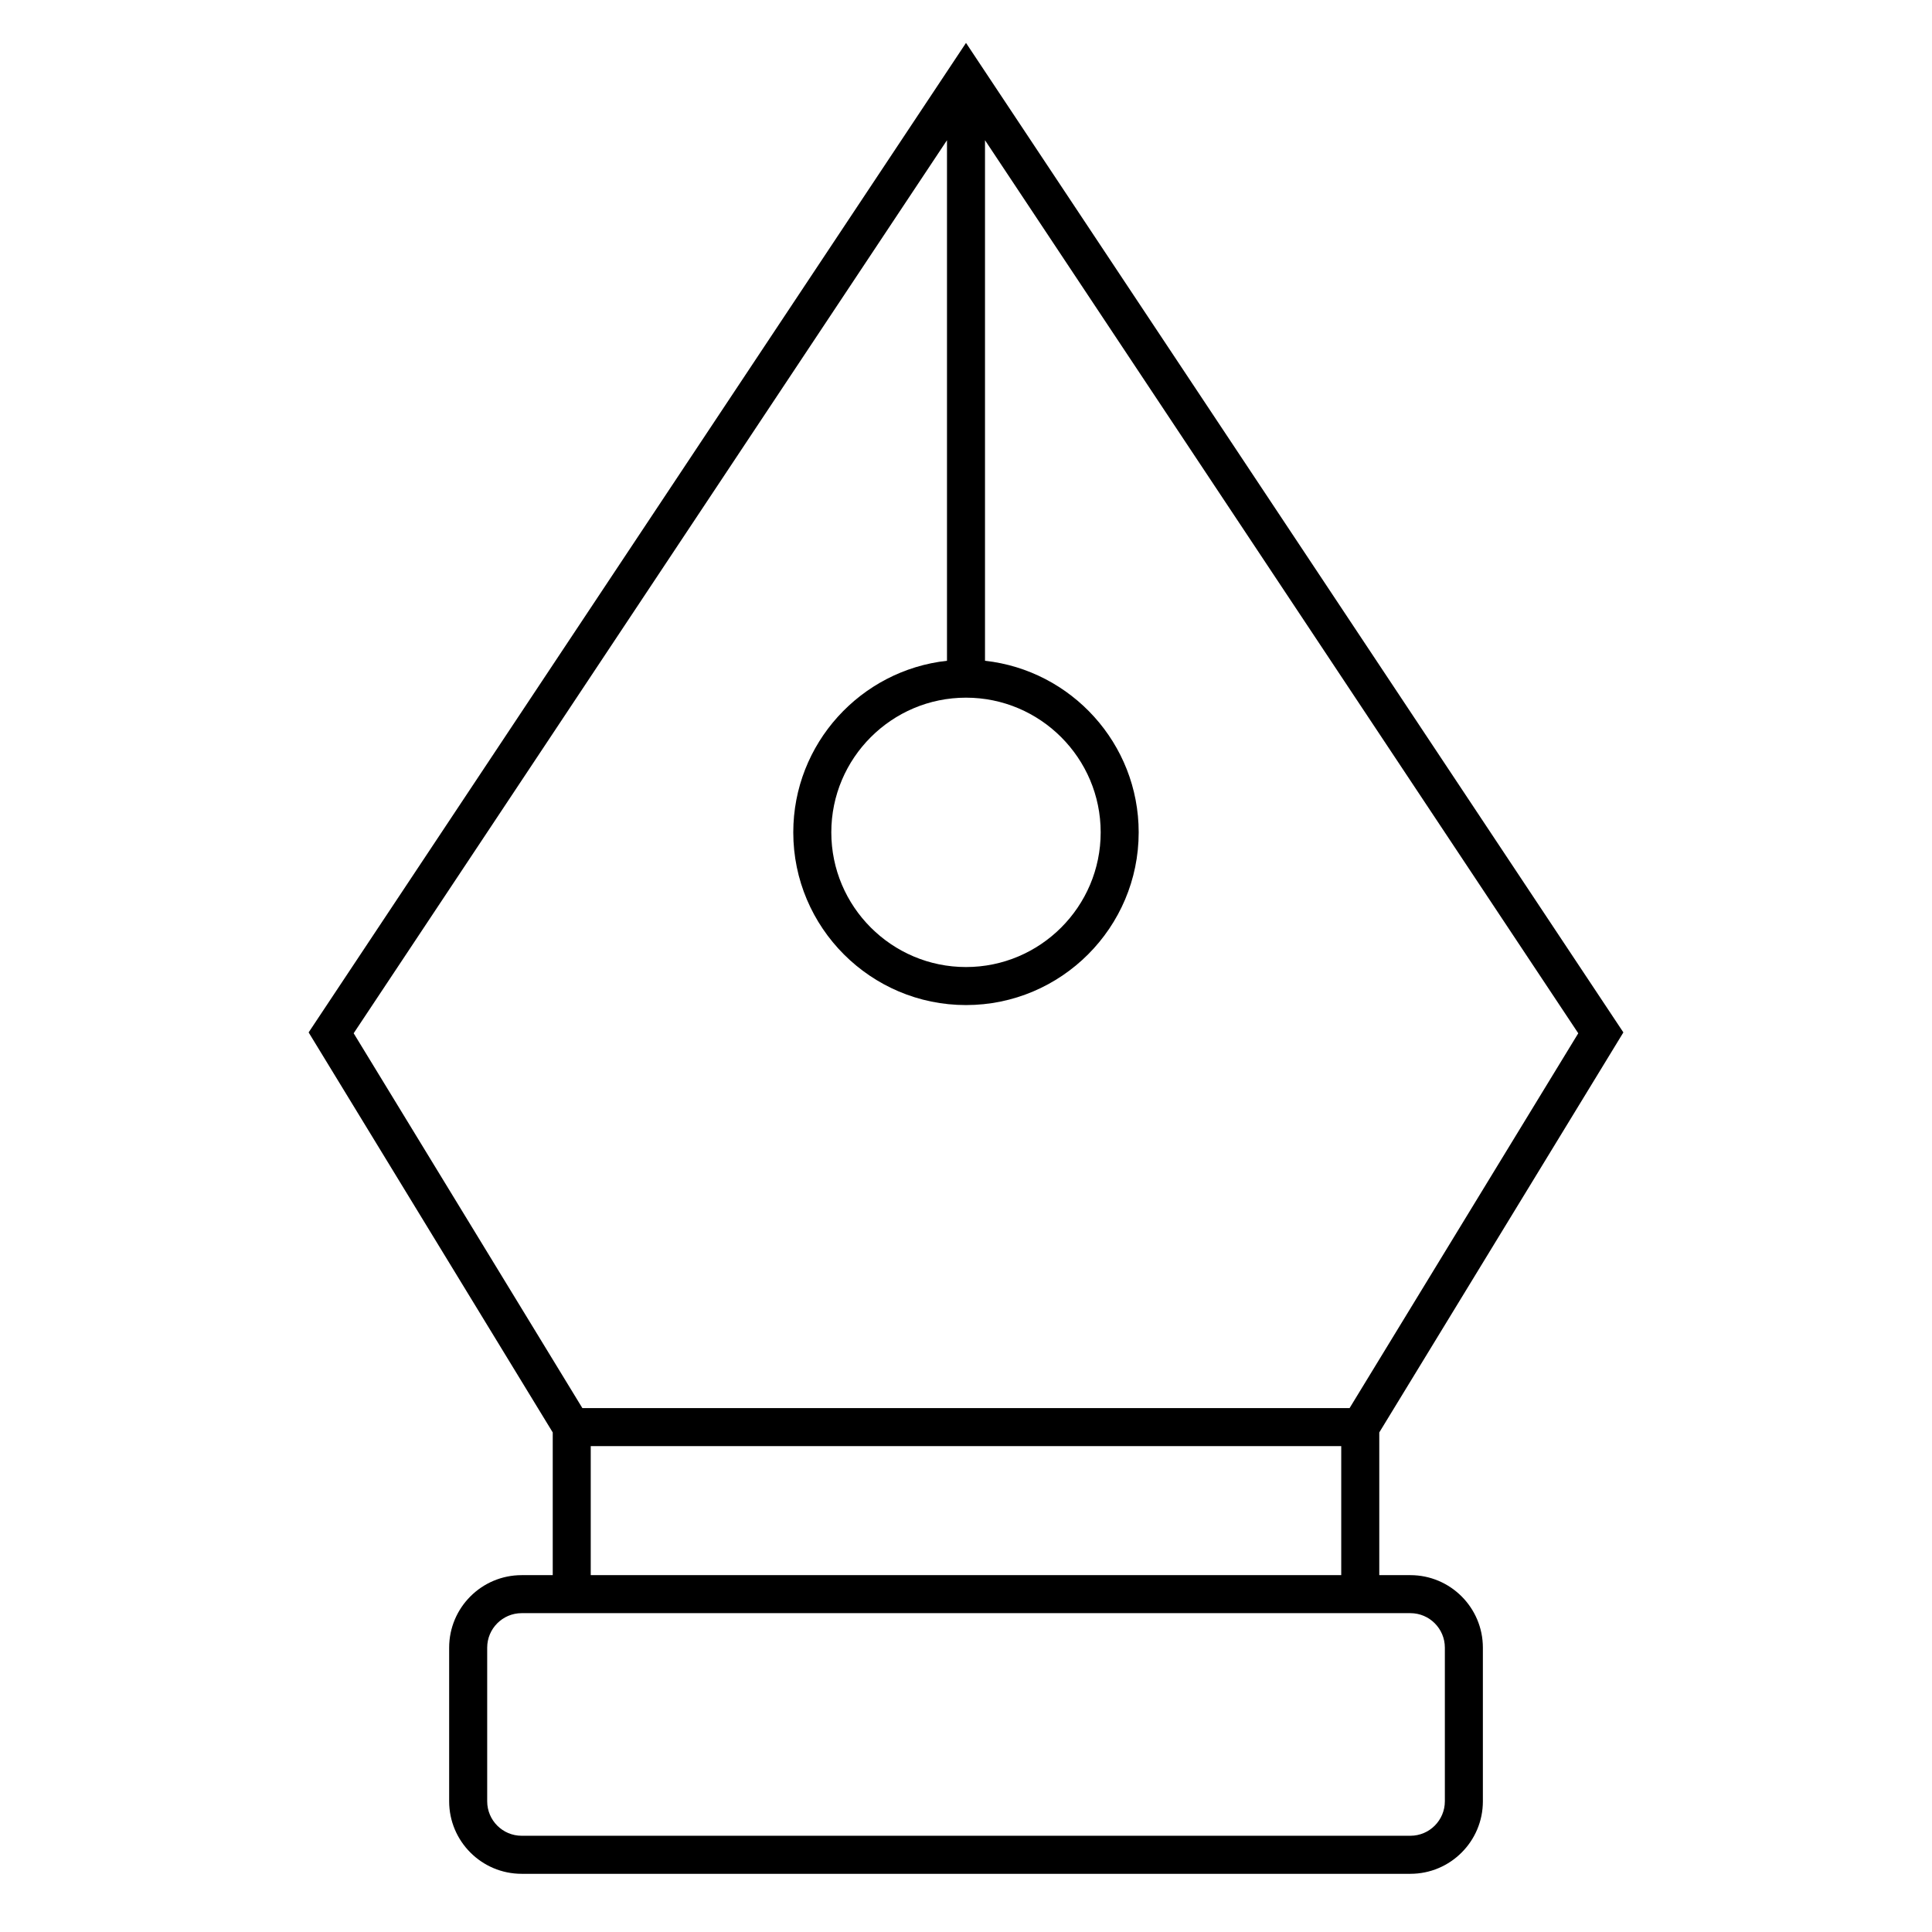 <?xml version="1.0" encoding="UTF-8"?>
<!-- Uploaded to: ICON Repo, www.iconrepo.com, Generator: ICON Repo Mixer Tools -->
<svg fill="#000000" width="800px" height="800px" version="1.1" viewBox="144 144 512 512" xmlns="http://www.w3.org/2000/svg">
 <path d="m517.77 561.43h-8.246v-37.82l64.688-106.01-174.21-262.23-174.21 262.23 64.688 106.01v37.82h-8.242c-10.59 0-19.207 8.613-19.207 19.211v40.727c0 10.594 8.613 19.211 19.207 19.211h235.53c10.594 0 19.211-8.613 19.211-19.211v-40.727c-0.004-10.598-8.617-19.211-19.211-19.211zm-117.77-232.54c19.68 0 35.691 16.012 35.691 35.691 0 19.684-16.012 35.695-35.691 35.695-19.684 0-35.695-16.012-35.695-35.695 0-19.68 16.012-35.691 35.695-35.691zm-5.039-147.73v137.95c-22.871 2.519-40.734 21.941-40.734 45.473 0 25.234 20.535 45.77 45.77 45.77s45.766-20.535 45.766-45.77c0-23.531-17.855-42.953-40.727-45.473v-137.95l157.22 236.67-60.602 99.328h-203.32l-60.609-99.332zm-94.41 346.07h198.89v34.195h-198.89zm226.35 94.133c0 5.031-4.098 9.133-9.133 9.133h-235.53c-5.031 0-9.129-4.098-9.129-9.133v-40.727c0-5.031 4.098-9.133 9.129-9.133h235.53c5.031 0 9.133 4.098 9.133 9.133z"/>
</svg>
